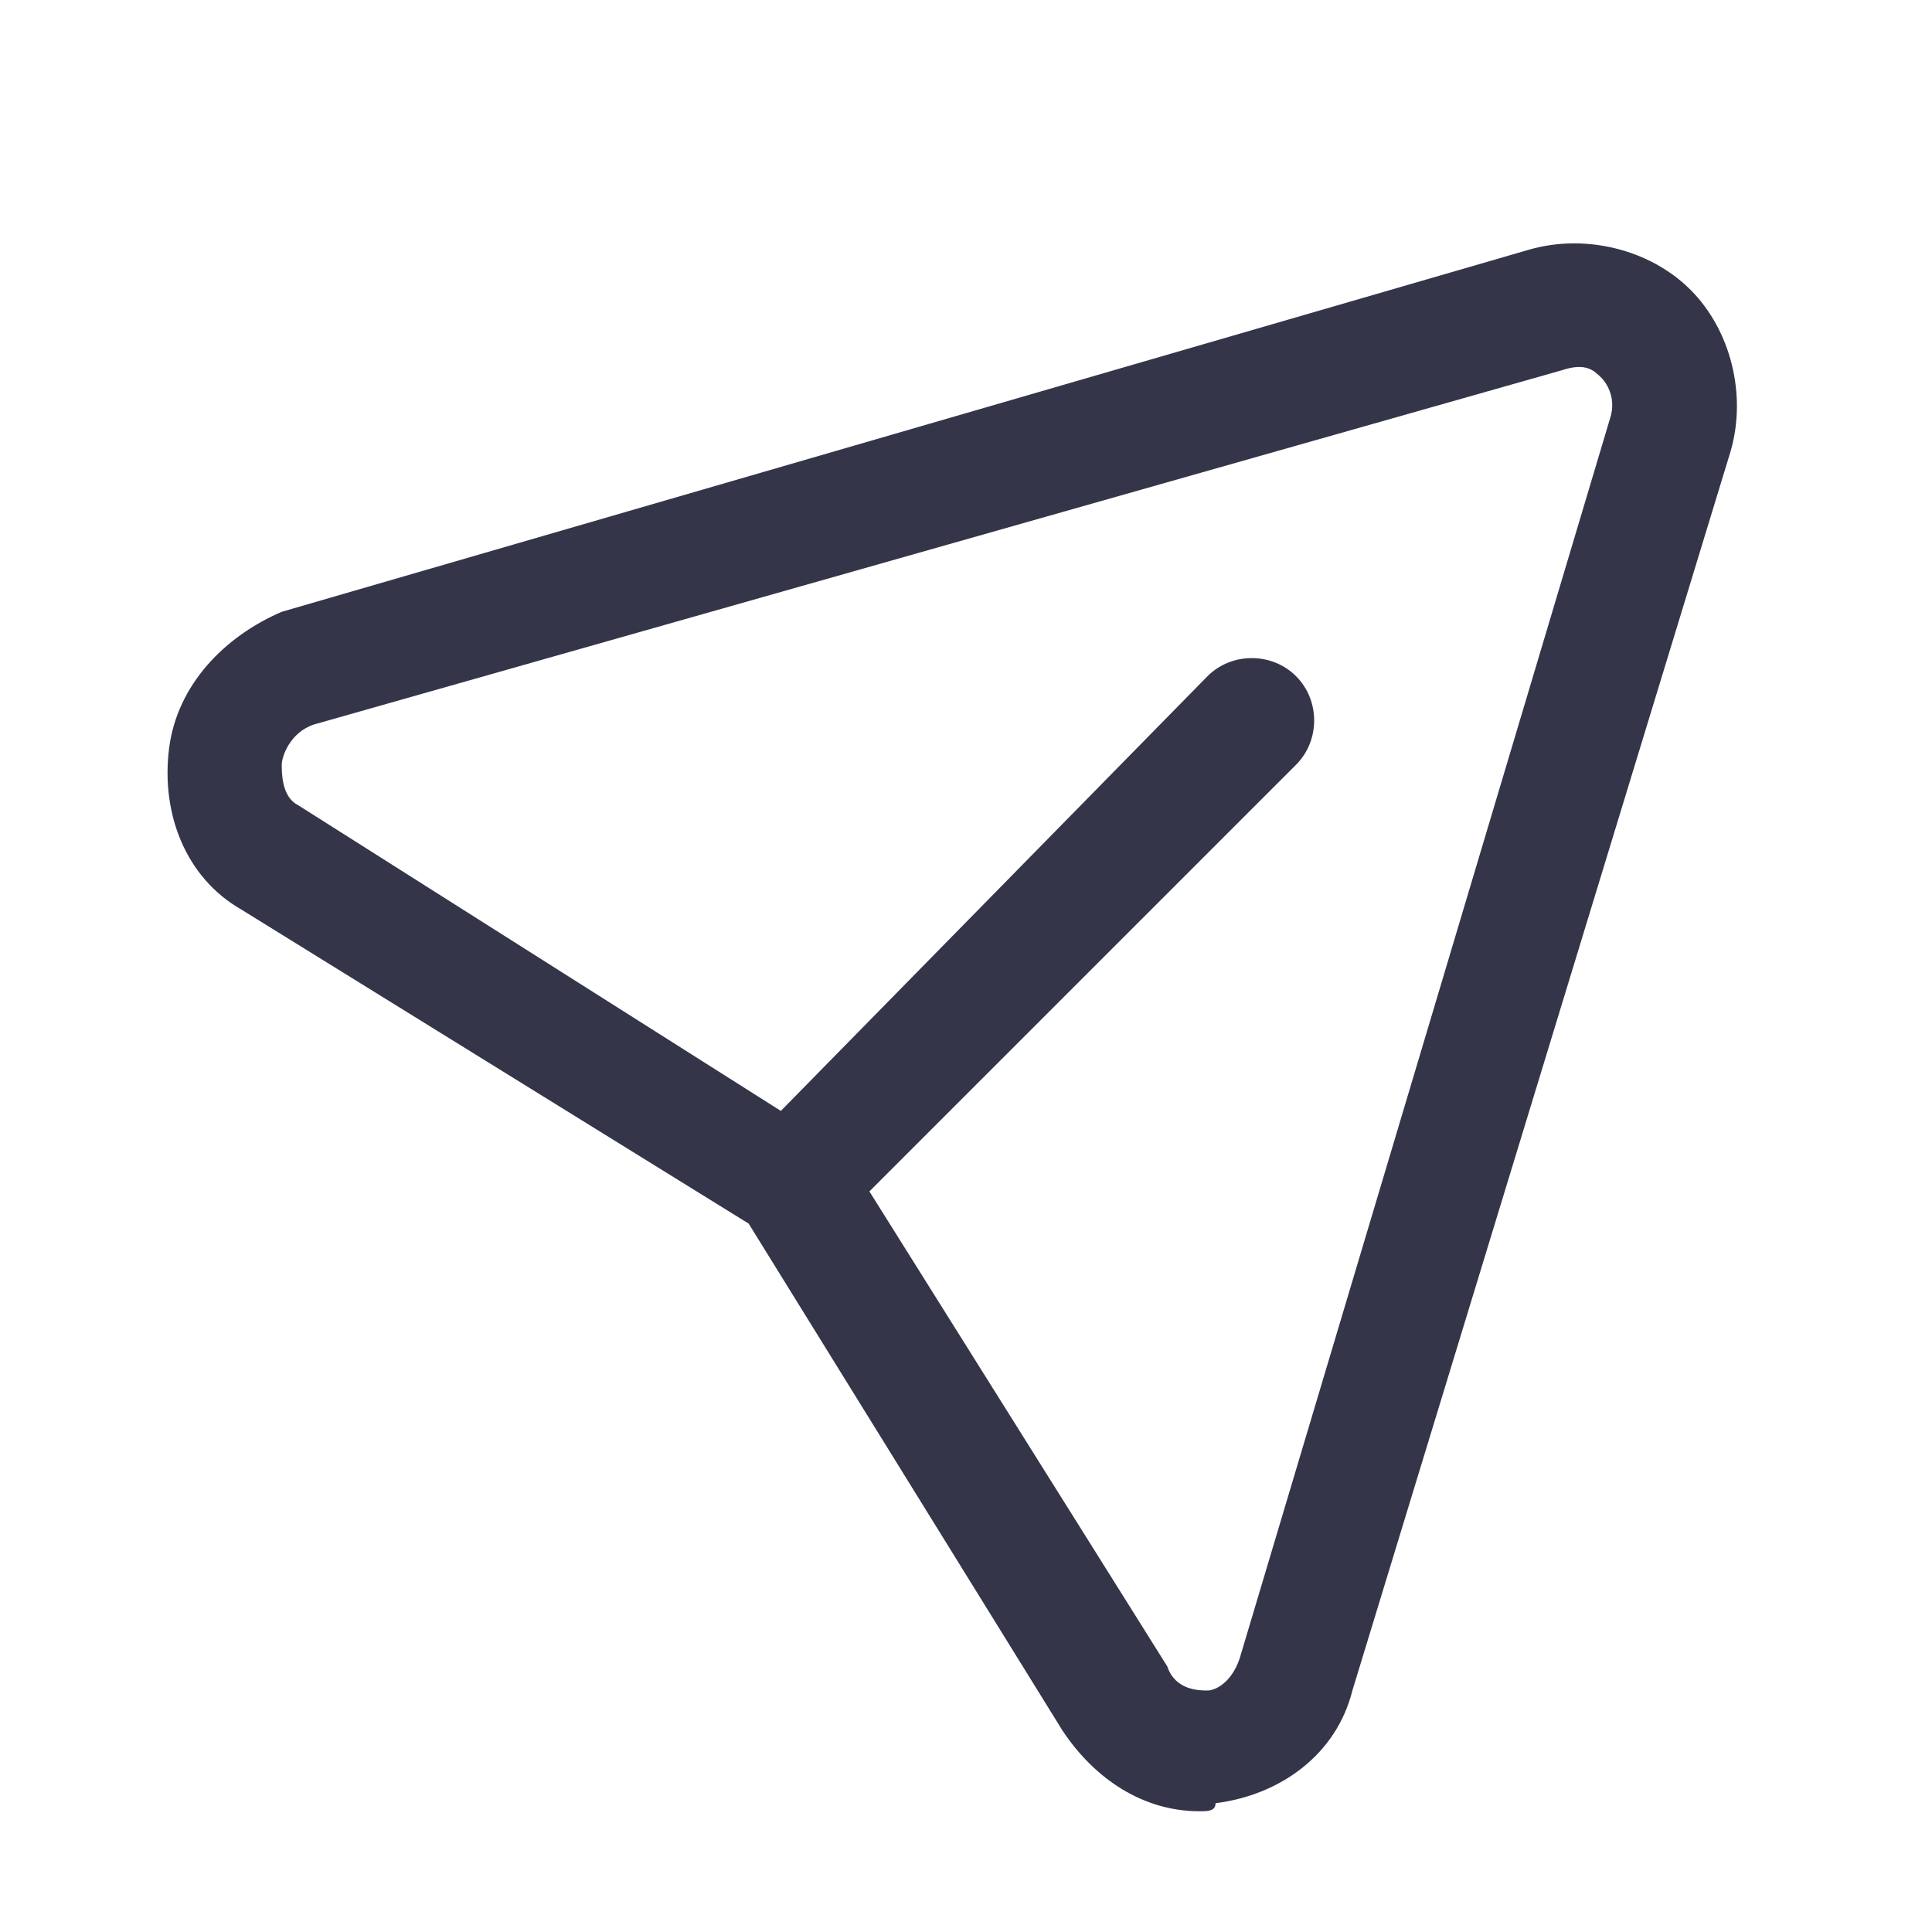 <?xml version="1.0" encoding="utf-8"?>
<!-- Generator: Adobe Illustrator 26.0.2, SVG Export Plug-In . SVG Version: 6.00 Build 0)  -->
<svg version="1.1" id="Calque_1" xmlns="http://www.w3.org/2000/svg" xmlns:xlink="http://www.w3.org/1999/xlink" x="0px" y="0px"
	 viewBox="0 0 24 24" style="enable-background:new 0 0 24 24;" xml:space="preserve">
<style type="text/css">
	.st0{fill-rule:evenodd;clip-rule:evenodd;fill:#343549;}
</style>
<g id="Iconly_x2F_Light-Outline_x2F_Send">
	<g id="Send" transform="translate(2, 3)">
		<path id="Fill-1" class="st0" d="M8.8,11.8l3.7,5.9C12.6,18,12.9,18,13,18c0.1,0,0.3-0.1,0.4-0.4L18,2.2c0.1-0.3-0.1-0.5-0.1-0.5
			c-0.1-0.1-0.2-0.2-0.5-0.1L1.9,6C1.6,6.1,1.5,6.4,1.5,6.5c0,0.1,0,0.4,0.2,0.5l6,3.8L13,5.4c0.3-0.3,0.8-0.3,1.1,0s0.3,0.8,0,1.1
			L8.8,11.8z M12.9,19.5c-0.7,0-1.3-0.4-1.7-1l-3.9-6.3L1,8.3c-0.7-0.4-1-1.2-0.9-2c0.1-0.8,0.7-1.4,1.4-1.7l15.5-4.5
			c0.7-0.2,1.5,0,2,0.5c0.5,0.5,0.7,1.3,0.5,2L14.8,18c-0.2,0.8-0.9,1.3-1.7,1.4C13.1,19.5,13,19.5,12.9,19.5L12.9,19.5z"/>
	</g>
</g>
</svg>
